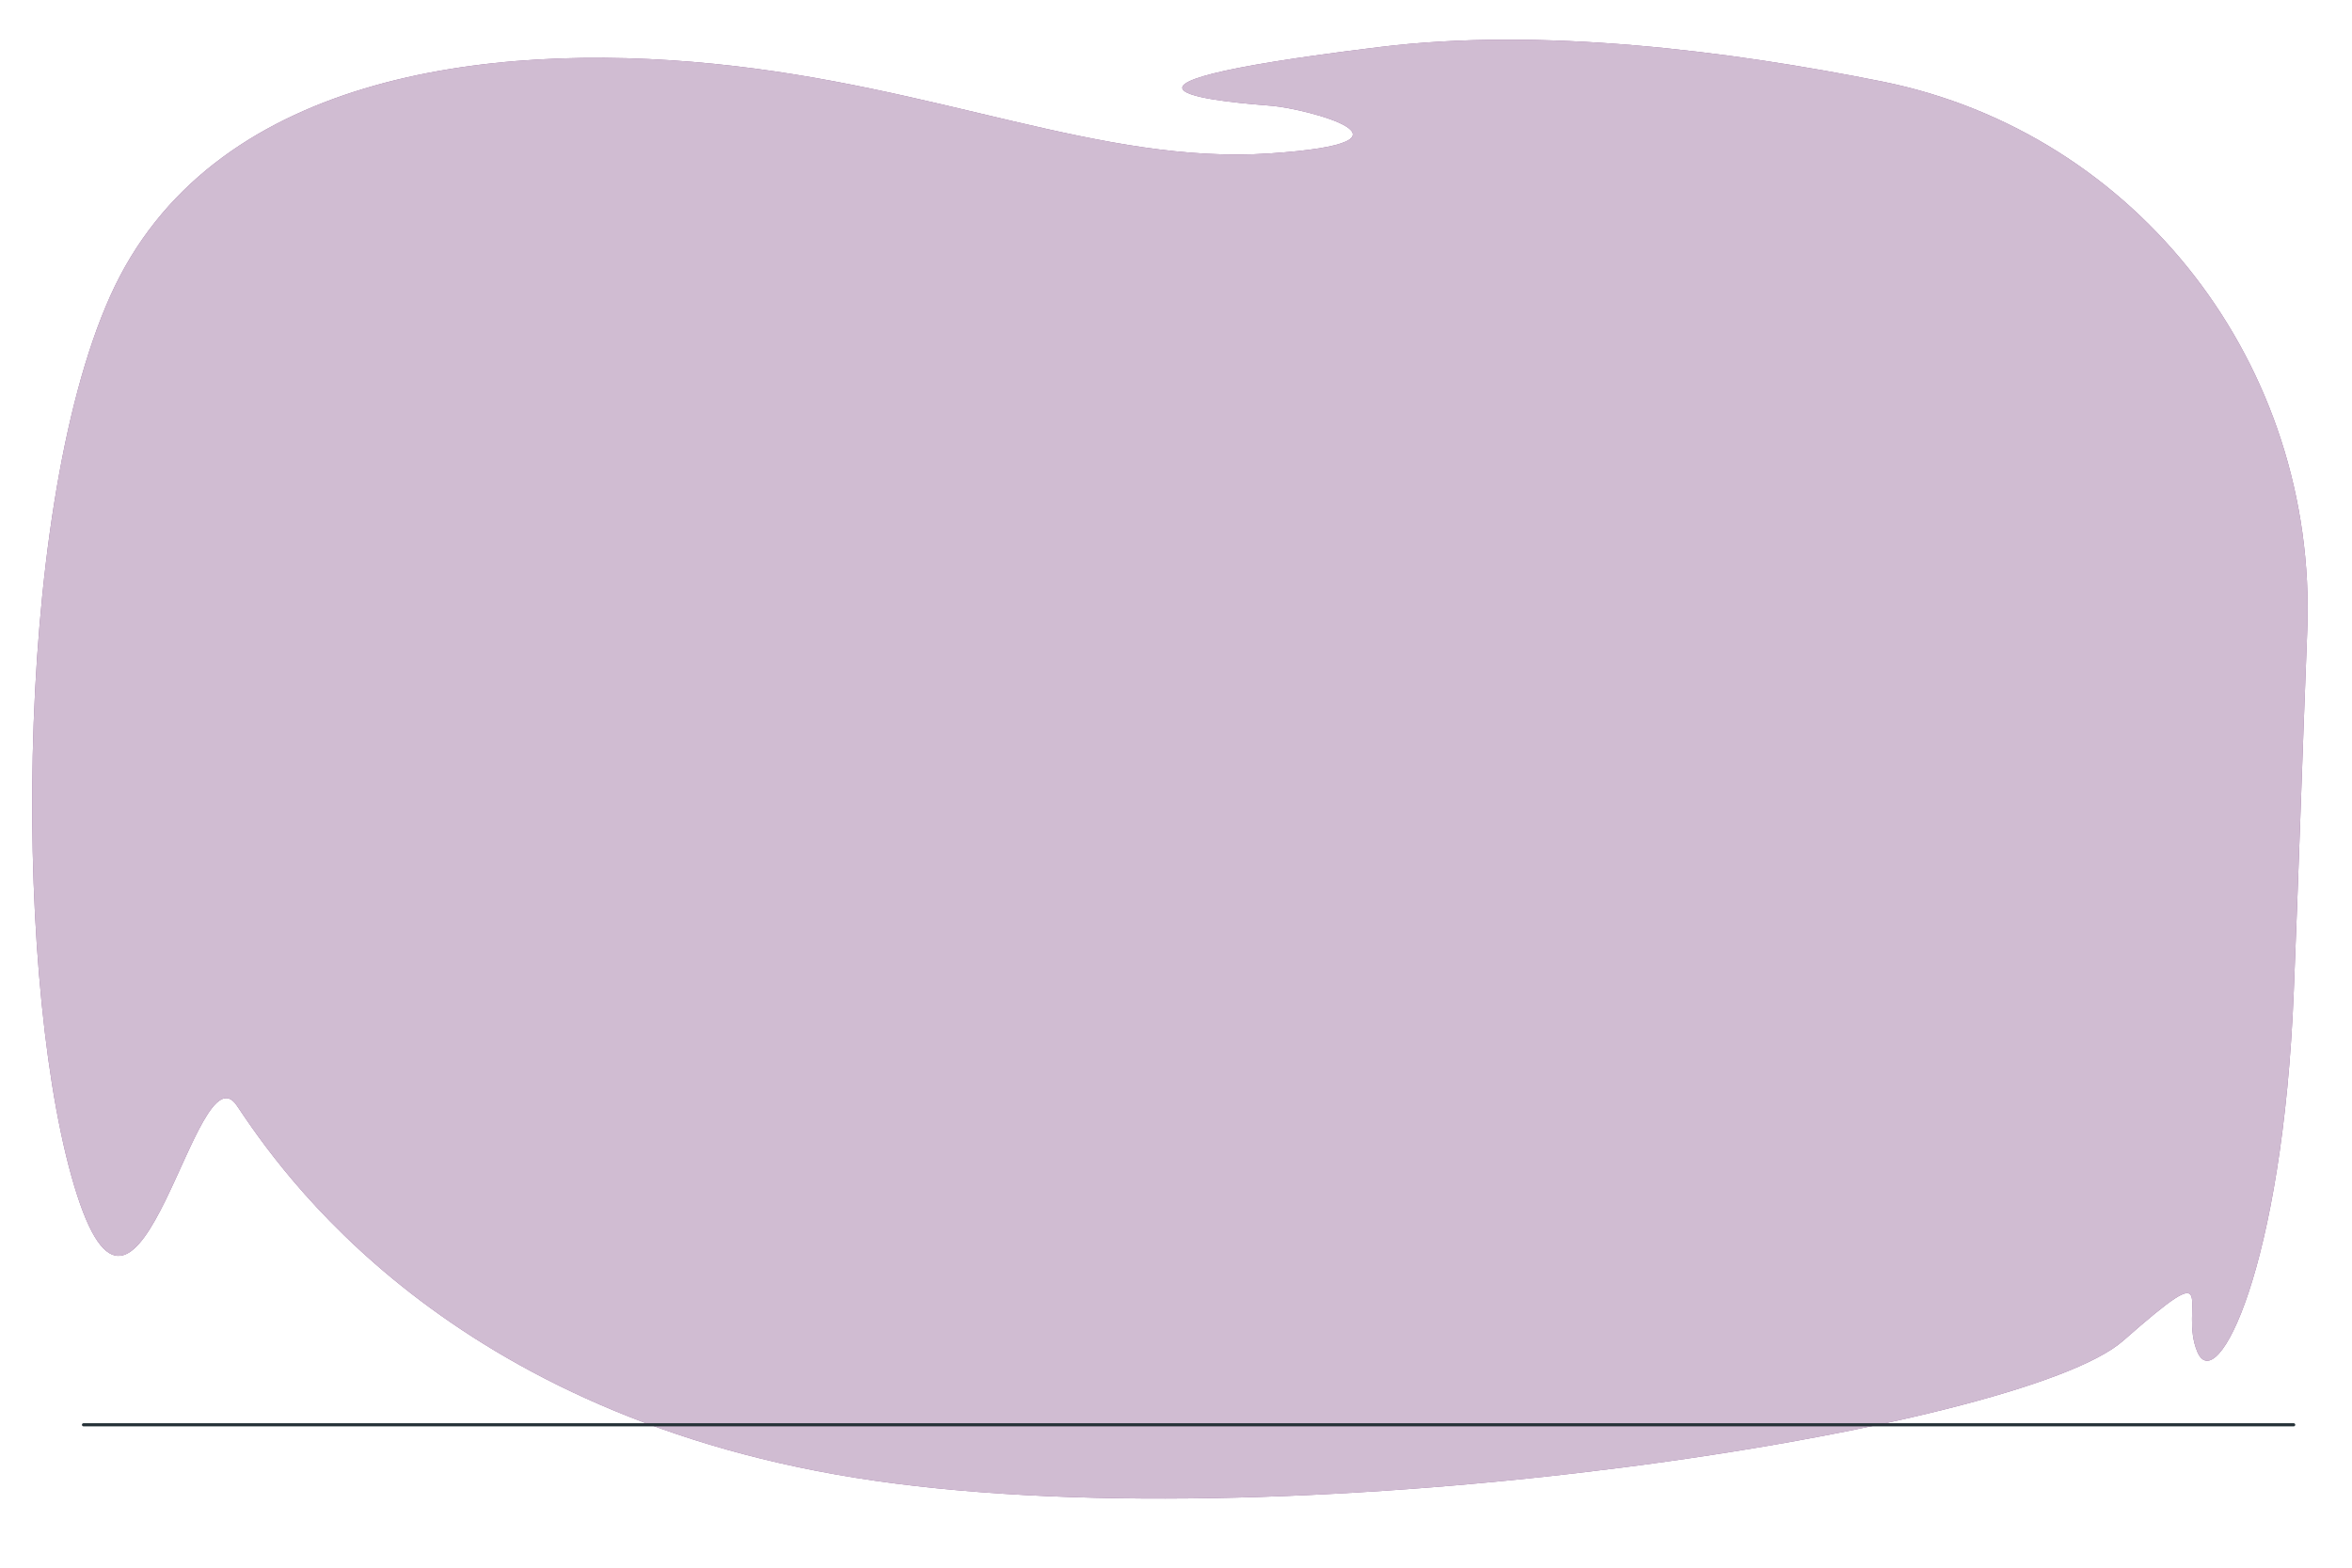 <?xml version="1.0" encoding="UTF-8"?> <svg xmlns="http://www.w3.org/2000/svg" xmlns:xlink="http://www.w3.org/1999/xlink" xmlns:svgjs="http://svgjs.com/svgjs" class="animated" id="freepik_stories-mobile-ui-ux" viewBox="0 0 750 500" version="1.1"><style>svg#freepik_stories-mobile-ui-ux:not(.animated) .animable {opacity: 0;}svg#freepik_stories-mobile-ui-ux.animated #freepik--background-simple--inject-104 {animation: 1s 1 forwards cubic-bezier(.36,-0.01,.5,1.38) fadeIn;animation-delay: 0s;}svg#freepik_stories-mobile-ui-ux.animated #freepik--Floor--inject-104 {animation: 1s 1 forwards cubic-bezier(.36,-0.01,.5,1.38) fadeIn;animation-delay: 0s;}svg#freepik_stories-mobile-ui-ux.animated #freepik--Graphics--inject-104 {animation: 1s 1 forwards cubic-bezier(.36,-0.01,.5,1.38) fadeIn,6s Infinite linear floating;animation-delay: 0.5s,1.5s;opacity: 0}svg#freepik_stories-mobile-ui-ux.animated #freepik--Arrow--inject-104 {animation: 1s 1 forwards cubic-bezier(.36,-0.01,.5,1.38) fadeIn;animation-delay: 0.5s;opacity: 0}svg#freepik_stories-mobile-ui-ux.animated #freepik--screen-2--inject-104 {animation: 1s 1 forwards cubic-bezier(.36,-0.01,.5,1.38) fadeIn,6s Infinite linear floating;animation-delay: 1.3s,2.3s;opacity: 0}svg#freepik_stories-mobile-ui-ux.animated #freepik--screen-1--inject-104 {animation: 1s 1 forwards cubic-bezier(.36,-0.01,.5,1.38) fadeIn;animation-delay: 0.5s;opacity: 0}svg#freepik_stories-mobile-ui-ux.animated #freepik--Character--inject-104 {animation: 1.5s 1 forwards cubic-bezier(.36,-0.01,.5,1.38) fadeIn;animation-delay: 1s;opacity: 0}svg#freepik_stories-mobile-ui-ux.animated #freepik--speech-bubble--inject-104 {animation: 1s 1 forwards cubic-bezier(.36,-0.01,.5,1.38) fadeIn;animation-delay: 2s;opacity: 0} @keyframes fadeIn { 0% { opacity: 0; } 100% { opacity: 1; } } @keyframes floating { 0% { opacity: 1; transform: translateY(0px); } 50% { transform: translateY(-10px); } 100% { opacity: 1; transform: translateY(0px); } } </style><g id="freepik--background-simple--inject-104" style="transform-origin: 373.065px 245.305px 0px;" class="animable"><path d="M735.73,201C739,116.6,681.68,42.39,600.19,26c-48.72-9.78-108.5-17.37-160.27-11-109.76,13.4-44.78,17.86-34.24,18.76s52.68,11.61-.88,15.18S299.43,27.47,227.43,20.33,66.74,23.9,35.13,94.47,4.4,318.67,24.6,381.2,62.35,333,75.52,352.61s66.74,100.05,203.72,119.7S644.51,456.23,677,427.65s17.56-10.72,23.71,3.57,27.22-26.8,30.73-115.23C733,278.13,734,245.25,735.73,201Z" style="fill: #611F69; transform-origin: 373.065px 245.305px 0px;" id="elj05581e6yaq" class="animable"></path><g id="elkauyz2c9jrs"><path d="M735.73,201C739,116.6,681.68,42.39,600.19,26c-48.72-9.78-108.5-17.37-160.27-11-109.76,13.4-44.78,17.86-34.24,18.76s52.68,11.61-.88,15.18S299.43,27.47,227.43,20.33,66.74,23.9,35.13,94.47,4.4,318.67,24.6,381.2,62.35,333,75.52,352.61s66.74,100.05,203.72,119.7S644.51,456.23,677,427.65s17.56-10.72,23.71,3.57,27.22-26.8,30.73-115.23C733,278.13,734,245.25,735.73,201Z" style="fill: rgb(255, 255, 255); opacity: 0.7; transform-origin: 373.065px 245.305px 0px;" class="animable" id="elbqep8vxz1ov"></path></g></g><g id="freepik--Floor--inject-104" style="transform-origin: 379.015px 454.42px 0px;" class="animable"><line x1="26.63" y1="454.42" x2="731.4" y2="454.42" style="fill: none; stroke: rgb(38, 50, 56); stroke-linecap: round; stroke-linejoin: round; transform-origin: 379.015px 454.42px 0px;" id="el2y710bmfqke" class="animable"></line></g><g id="freepik--Graphics--inject-104" style="transform-origin: 375.635px 233.622px 0px;" class="animable"><g id="elclmgnfl1w2l"><rect x="702.11" y="211.48" width="14.95" height="14.95" style="fill: none; stroke: rgb(156, 156, 156); stroke-linecap: round; stroke-linejoin: round; transform-origin: 709.585px 218.955px 0px; transform: rotate(-45deg);" class="animable" id="el4ru7t3nmfth"></rect></g><g id="el6p8veih9c6g"><rect x="49.14" y="79.34" width="14.95" height="14.95" style="fill: none; stroke: rgb(156, 156, 156); stroke-linecap: round; stroke-linejoin: round; transform-origin: 56.615px 86.815px 0px; transform: rotate(-45deg);" class="animable" id="eltf4t1laqzlm"></rect></g><g id="elye9i8354x"><rect x="437.43" y="364.71" width="11.46" height="11.46" style="fill: none; stroke: rgb(156, 156, 156); stroke-linecap: round; stroke-linejoin: round; transform-origin: 443.16px 370.44px 0px; transform: rotate(-45deg);" class="animable" id="el1v25v2w0bdh"></rect></g><g id="ely8cbk8rm0lp"><rect x="443.31" y="40.45" width="11.46" height="11.46" style="fill: none; stroke: rgb(156, 156, 156); stroke-linecap: round; stroke-linejoin: round; transform-origin: 449.04px 46.18px 0px; transform: rotate(-45deg);" class="animable" id="elr4qgdsk89v"></rect></g><g id="eltso0jqgaa2"><rect x="25.32" y="263.51" width="11.46" height="11.46" style="fill: none; stroke: rgb(156, 156, 156); stroke-linecap: round; stroke-linejoin: round; transform-origin: 31.05px 269.24px 0px; transform: rotate(-45deg);" class="animable" id="el0q3aooozwt0f"></rect></g><g id="el26xwu48fqgs"><rect x="33.14" y="65.15" width="11.46" height="11.46" style="fill: none; stroke: rgb(156, 156, 156); stroke-linecap: round; stroke-linejoin: round; transform-origin: 38.87px 70.88px 0px; transform: rotate(-45deg);" class="animable" id="el23xr8efyi5p"></rect></g><g id="el89y0hj4vxw4"><rect x="322.41" y="427.52" width="11.46" height="11.46" style="fill: none; stroke: rgb(156, 156, 156); stroke-linecap: round; stroke-linejoin: round; transform-origin: 328.14px 433.25px 0px; transform: rotate(-45deg);" class="animable" id="elflxsm548iif"></rect></g><g id="elwfwee668ufa"><rect x="713.56" y="197.29" width="11.46" height="11.46" style="fill: none; stroke: rgb(156, 156, 156); stroke-linecap: round; stroke-linejoin: round; transform-origin: 719.29px 203.02px 0px; transform: rotate(-45deg);" class="animable" id="elgajweiak9zw"></rect></g><g id="eljje9riu4vck"><rect x="714.49" y="379.44" width="11.46" height="11.46" style="fill: none; stroke: rgb(156, 156, 156); stroke-linecap: round; stroke-linejoin: round; transform-origin: 720.22px 385.17px 0px; transform: rotate(-45deg);" class="animable" id="elygi93gukmeg"></rect></g><line x1="716.38" y1="68.45" x2="716.38" y2="85.02" style="fill: none; stroke: rgb(156, 156, 156); stroke-linecap: round; stroke-linejoin: round; transform-origin: 716.38px 76.735px 0px;" id="elf25lxh52j2a" class="animable"></line><line x1="708.1" y1="76.74" x2="724.67" y2="76.74" style="fill: none; stroke: rgb(156, 156, 156); stroke-linecap: round; stroke-linejoin: round; transform-origin: 716.385px 76.74px 0px;" id="elw0nbde3w36" class="animable"></line><line x1="55.42" y1="117.74" x2="55.42" y2="134.31" style="fill: none; stroke: rgb(156, 156, 156); stroke-linecap: round; stroke-linejoin: round; transform-origin: 55.42px 126.025px 0px;" id="el6f7tsyytzm5" class="animable"></line><line x1="47.13" y1="126.02" x2="63.7" y2="126.02" style="fill: none; stroke: rgb(156, 156, 156); stroke-linecap: round; stroke-linejoin: round; transform-origin: 55.415px 126.02px 0px;" id="elugqi3a5vkn8" class="animable"></line><line x1="710.76" y1="313.15" x2="710.76" y2="338.92" style="fill: none; stroke: rgb(156, 156, 156); stroke-linecap: round; stroke-linejoin: round; transform-origin: 710.76px 326.035px 0px;" id="elb4c4uet1bph" class="animable"></line><line x1="697.87" y1="326.03" x2="723.65" y2="326.03" style="fill: none; stroke: rgb(156, 156, 156); stroke-linecap: round; stroke-linejoin: round; transform-origin: 710.76px 326.03px 0px;" id="elriggft3ljjf" class="animable"></line><line x1="427.98" y1="304.74" x2="446.21" y2="322.96" style="fill: none; stroke: rgb(156, 156, 156); stroke-linecap: round; stroke-linejoin: round; transform-origin: 437.095px 313.85px 0px;" id="elmzuyni5lrr" class="animable"></line><line x1="427.98" y1="322.96" x2="446.21" y2="304.74" style="fill: none; stroke: rgb(156, 156, 156); stroke-linecap: round; stroke-linejoin: round; transform-origin: 437.095px 313.85px 0px;" id="elk5wk6etopj" class="animable"></line><line x1="24.04" y1="413.9" x2="37.14" y2="426.99" style="fill: none; stroke: rgb(156, 156, 156); stroke-linecap: round; stroke-linejoin: round; transform-origin: 30.59px 420.445px 0px;" id="el6o2r3v729ra" class="animable"></line><line x1="24.04" y1="426.99" x2="37.14" y2="413.9" style="fill: none; stroke: rgb(156, 156, 156); stroke-linecap: round; stroke-linejoin: round; transform-origin: 30.59px 420.445px 0px;" id="el44vy9t3pmj" class="animable"></line><line x1="338.01" y1="25.89" x2="351.11" y2="38.99" style="fill: none; stroke: rgb(156, 156, 156); stroke-linecap: round; stroke-linejoin: round; transform-origin: 344.56px 32.44px 0px;" id="elrndubol72zf" class="animable"></line><line x1="338.01" y1="38.99" x2="351.11" y2="25.89" style="fill: none; stroke: rgb(156, 156, 156); stroke-linecap: round; stroke-linejoin: round; transform-origin: 344.56px 32.44px 0px;" id="eluevgrf7y49" class="animable"></line></g><g id="freepik--Arrow--inject-104" style="transform-origin: 395.485px 76.815px 0px;" class="animable"><polygon points="442.21 76.81 404.52 48.13 404.52 63.22 348.76 63.22 348.76 90.4 404.52 90.4 404.52 105.5 442.21 76.81" style="fill: none; stroke: rgb(38, 50, 56); stroke-linecap: round; stroke-linejoin: round; transform-origin: 395.485px 76.815px 0px;" id="elv9cslygry5" class="animable"></polygon></g><g id="freepik--screen-2--inject-104" style="transform-origin: 580.745px 245.365px 0px;" class="animable"><rect x="473.33" y="36.31" width="214.83" height="418.11" rx="11.27" style="fill: rgb(255, 255, 255); stroke: rgb(38, 50, 56); stroke-linecap: round; stroke-linejoin: round; transform-origin: 580.745px 245.365px 0px;" id="elr6e50711bc" class="animable"></rect><path d="M473.33,418.9v24.24a11.27,11.27,0,0,0,11.27,11.28H676.89a11.28,11.28,0,0,0,11.27-11.28V418.9Z" style="fill: #611F69; stroke: rgb(38, 50, 56); stroke-miterlimit: 10; transform-origin: 580.745px 436.66px 0px;" id="el4610ixlrqej" class="animable"></path><rect x="560.21" y="161.45" width="44.63" height="44.63" rx="6.1" style="fill: rgb(38, 50, 56); stroke: rgb(38, 50, 56); stroke-miterlimit: 10; transform-origin: 582.525px 183.765px 0px;" id="elsevq4ncuha" class="animable"></rect><polygon points="594.51 184.63 572.83 172.11 572.83 197.15 594.51 184.63" style="fill: #611F69; stroke: rgb(38, 50, 56); stroke-miterlimit: 10; transform-origin: 583.67px 184.63px 0px;" id="elkdmble7tna" class="animable"></polygon><path d="M658.68,78.13H617.11a16,16,0,0,1-16-16h0a16,16,0,0,1,16-16h41.57a16,16,0,0,1,16,16h0A16,16,0,0,1,658.68,78.13Z" style="fill: #611F69; stroke: rgb(38, 50, 56); stroke-miterlimit: 10; transform-origin: 637.895px 62.13px 0px;" id="elzij0c9jtsif" class="animable"></path><circle cx="616.63" cy="62.09" r="14.26" style="fill: rgb(255, 255, 255); stroke: rgb(38, 50, 56); stroke-linecap: round; stroke-linejoin: round; transform-origin: 616.63px 62.09px 0px;" id="el8v7543erbkt" class="animable"></circle><line x1="488.52" y1="64.99" x2="516.36" y2="64.99" style="fill: none; stroke: rgb(38, 50, 56); stroke-linecap: round; stroke-linejoin: round; transform-origin: 502.44px 64.99px 0px;" id="eldjxebjxgvm" class="animable"></line><line x1="488.52" y1="72.28" x2="516.36" y2="72.28" style="fill: none; stroke: rgb(38, 50, 56); stroke-linecap: round; stroke-linejoin: round; transform-origin: 502.44px 72.28px 0px;" id="elps0zjqc3x1" class="animable"></line><line x1="488.52" y1="79.57" x2="516.36" y2="79.57" style="fill: none; stroke: rgb(38, 50, 56); stroke-linecap: round; stroke-linejoin: round; transform-origin: 502.44px 79.57px 0px;" id="elvq51e64thni" class="animable"></line><rect x="492.2" y="285.68" width="151.58" height="115.98" style="fill: #611F69; stroke: rgb(38, 50, 56); stroke-miterlimit: 10; transform-origin: 567.99px 343.67px 0px;" id="elahigq1o0bq8" class="animable"></rect><polygon points="643.78 331.75 620.63 309.54 578.74 357.26 553.93 338.7 492.2 401.66 643.78 401.66 643.78 331.75" style="fill: rgb(38, 50, 56); stroke: rgb(38, 50, 56); stroke-miterlimit: 10; transform-origin: 567.99px 355.6px 0px;" id="elw8mxqx3b4un" class="animable"></polygon><circle cx="526" cy="318.82" r="15.91" style="fill: rgb(38, 50, 56); stroke: rgb(38, 50, 56); stroke-miterlimit: 10; transform-origin: 526px 318.82px 0px;" id="el40h4um0rs2" class="animable"></circle><line x1="487.15" y1="91.69" x2="672.83" y2="91.69" style="fill: none; stroke: rgb(38, 50, 56); stroke-linecap: round; stroke-linejoin: round; transform-origin: 579.99px 91.69px 0px;" id="eleol4v4i91id" class="animable"></line><g id="elo179wc8abfm"><circle cx="665.6" cy="298.82" r="12.9" style="fill: rgb(38, 50, 56); stroke: rgb(38, 50, 56); stroke-linecap: round; stroke-linejoin: round; transform-origin: 665.6px 298.82px 0px; transform: rotate(-13.21deg);" class="animable" id="eld5n3z83u4ra"></circle></g><path d="M670.57,294.46a5,5,0,1,0-5,5A5,5,0,0,0,670.57,294.46Z" style="fill: rgb(255, 255, 255); stroke: rgb(38, 50, 56); stroke-linecap: round; stroke-linejoin: round; transform-origin: 665.57px 294.46px 0px;" id="elb88g5ln08v" class="animable"></path><path d="M665.6,300.38a8.21,8.21,0,0,0-8.22,8.21c0,.06,0,.12,0,.19a12.92,12.92,0,0,0,16.41,0c0-.07,0-.13,0-.19A8.21,8.21,0,0,0,665.6,300.38Z" style="fill: rgb(255, 255, 255); stroke: rgb(38, 50, 56); stroke-linecap: round; stroke-linejoin: round; transform-origin: 665.585px 306.05px 0px;" id="elm8wej273tt" class="animable"></path><g id="elp7feddaflbl"><circle cx="665.6" cy="341.21" r="12.9" style="fill: rgb(38, 50, 56); stroke: rgb(38, 50, 56); stroke-linecap: round; stroke-linejoin: round; transform-origin: 665.6px 341.21px 0px; transform: rotate(-13.21deg);" class="animable" id="elcgpznwsia4m"></circle></g><path d="M670.57,336.85a5,5,0,1,0-5,5A5,5,0,0,0,670.57,336.85Z" style="fill: rgb(255, 255, 255); stroke: rgb(38, 50, 56); stroke-linecap: round; stroke-linejoin: round; transform-origin: 665.57px 336.85px 0px;" id="eljdg8ryjyxb8" class="animable"></path><path d="M665.6,342.77a8.22,8.22,0,0,0-8.22,8.21c0,.06,0,.12,0,.19a12.92,12.92,0,0,0,16.41,0c0-.07,0-.13,0-.19A8.22,8.22,0,0,0,665.6,342.77Z" style="fill: rgb(255, 255, 255); stroke: rgb(38, 50, 56); stroke-linecap: round; stroke-linejoin: round; transform-origin: 665.585px 348.44px 0px;" id="el02scrvc4fjm3" class="animable"></path><g id="el1g6npblxlm4j"><circle cx="665.6" cy="383.6" r="12.9" style="fill: rgb(38, 50, 56); stroke: rgb(38, 50, 56); stroke-linecap: round; stroke-linejoin: round; transform-origin: 665.6px 383.6px 0px; transform: rotate(-13.21deg);" class="animable" id="elp4vk8vqqbx"></circle></g><path d="M670.57,379.24a5,5,0,1,0-5,5A5,5,0,0,0,670.57,379.24Z" style="fill: rgb(255, 255, 255); stroke: rgb(38, 50, 56); stroke-linecap: round; stroke-linejoin: round; transform-origin: 665.57px 379.24px 0px;" id="elisvyrcfwwis" class="animable"></path><path d="M665.6,385.16a8.22,8.22,0,0,0-8.22,8.21c0,.06,0,.13,0,.19a12.92,12.92,0,0,0,16.41,0c0-.06,0-.13,0-.19A8.22,8.22,0,0,0,665.6,385.16Z" style="fill: rgb(255, 255, 255); stroke: rgb(38, 50, 56); stroke-linecap: round; stroke-linejoin: round; transform-origin: 665.585px 390.83px 0px;" id="ele1d7s6o1dt4" class="animable"></path><rect x="489.57" y="106.74" width="183.28" height="35.84" rx="17.92" style="fill: rgb(163, 163, 163); stroke: rgb(38, 50, 56); stroke-miterlimit: 10; transform-origin: 581.21px 124.66px 0px;" id="elh1hid9cmco" class="animable"></rect><rect x="489.57" y="106.74" width="101.58" height="35.84" rx="17.92" style="fill: #611F69; stroke: rgb(38, 50, 56); stroke-miterlimit: 10; transform-origin: 540.36px 124.66px 0px;" id="elpxihn0torf8" class="animable"></rect><rect x="492.2" y="161.45" width="44.63" height="44.63" rx="6.1" style="fill: #611F69; stroke: rgb(38, 50, 56); stroke-miterlimit: 10; transform-origin: 514.515px 183.765px 0px;" id="elks8qv8xnc0g" class="animable"></rect><path d="M533,187.59V181l-5.58-.3a13.16,13.16,0,0,0-1.11-3l3.75-4.16-4.64-4.64-4,3.59a13.5,13.5,0,0,0-3.09-1.34L518,165.7h-6.56l-.29,5.46a12.92,12.92,0,0,0-3,1.27L504,168.64l-4.64,4.64,3.91,4.34a12.72,12.72,0,0,0-1.06,2.71l-6.06.32v6.56l6.23.33a12.19,12.19,0,0,0,1,2.37l-4.3,4.78,4.64,4.65,4.78-4.31a13.53,13.53,0,0,0,2.24,1l.35,6.55h6.56l.33-6.33a12.38,12.38,0,0,0,2.41-.88l4.74,4.26,4.64-4.64-4-4.45a13.22,13.22,0,0,0,1.24-2.6Zm-18.23,3.17a7.12,7.12,0,1,1,7.11-7.11A7.12,7.12,0,0,1,514.72,190.76Z" style="fill: rgb(38, 50, 56); stroke: rgb(38, 50, 56); stroke-miterlimit: 10; transform-origin: 514.575px 184.14px 0px;" id="elcb6whv043hh" class="animable"></path><rect x="628.22" y="161.45" width="44.63" height="44.63" rx="6.1" style="fill: #611F69; stroke: rgb(38, 50, 56); stroke-miterlimit: 10; transform-origin: 650.535px 183.765px 0px;" id="elbjesbv9ou0g" class="animable"></rect><g id="el8lmebka6afw"><circle cx="650.53" cy="183.76" r="15.65" style="fill: rgb(38, 50, 56); stroke: rgb(38, 50, 56); stroke-miterlimit: 10; transform-origin: 650.53px 183.76px 0px; transform: rotate(-67.72deg);" class="animable" id="ely24ce21gxi"></circle></g><rect x="642.59" y="175.82" width="15.89" height="15.89" style="fill: rgb(255, 255, 255); stroke: rgb(38, 50, 56); stroke-linecap: round; stroke-linejoin: round; transform-origin: 650.535px 183.765px 0px;" id="eld14ika58twe" class="animable"></rect><rect x="560.21" y="220.29" width="44.63" height="44.63" rx="6.1" style="fill: rgb(255, 255, 255); stroke: rgb(38, 50, 56); stroke-linecap: round; stroke-linejoin: round; transform-origin: 582.525px 242.605px 0px;" id="elox9639byid" class="animable"></rect><rect x="567.63" y="232.43" width="30.14" height="21.05" style="fill: #611F69; stroke: rgb(38, 50, 56); stroke-linecap: round; stroke-linejoin: round; transform-origin: 582.7px 242.955px 0px;" id="el6geg2eu6h3f" class="animable"></rect><polygon points="567.63 232.43 582.7 242.96 597.77 232.43 567.63 232.43" style="fill: #611F69; stroke: rgb(38, 50, 56); stroke-linecap: round; stroke-linejoin: round; transform-origin: 582.7px 237.695px 0px;" id="el8icvoxqwwcs" class="animable"></polygon><rect x="492.2" y="220.29" width="44.63" height="44.63" rx="6.1" style="fill: #611F69; stroke: rgb(38, 50, 56); stroke-miterlimit: 10; transform-origin: 514.515px 242.605px 0px;" id="elqhorwwq7uvm" class="animable"></rect><path d="M525,236.17a15.19,15.19,0,0,0-1.32-3.42c-.65-1.11-1.07-1.4-3.33-1.4h-4.11v20c0,3.21.33,3.66,4.24,3.91v1.15h-12V255.3c3.83-.25,4.16-.66,4.16-3.91v-20H509c-2.27,0-2.92.25-3.62,1.49a17.91,17.91,0,0,0-1.36,3.33h-1.23c.24-2.51.49-5.1.61-7.41h.95c.62,1,1.07,1,2.22,1h16.29a2.06,2.06,0,0,0,2.1-1h1c0,1.94.17,4.9.37,7.28Z" style="fill: rgb(38, 50, 56); transform-origin: 514.56px 242.605px 0px;" id="elizl2pl9he8j" class="animable"></path><rect x="628.22" y="220.29" width="44.63" height="44.63" rx="6.1" style="fill: rgb(38, 50, 56); stroke: rgb(38, 50, 56); stroke-miterlimit: 10; transform-origin: 650.535px 242.605px 0px;" id="el78eoshuuins" class="animable"></rect><circle cx="650.53" cy="242.61" r="15.63" style="fill: none; stroke: #611F69; stroke-miterlimit: 10; transform-origin: 650.53px 242.61px 0px;" id="el5bin0hre5ny" class="animable"></circle><ellipse cx="650.53" cy="242.61" rx="6.92" ry="15.63" style="fill: none; stroke: #611F69; stroke-miterlimit: 10; transform-origin: 650.53px 242.61px 0px;" id="el60mud96nq7q" class="animable"></ellipse><line x1="640.43" y1="230.74" x2="660.86" y2="230.74" style="fill: none; stroke: #611F69; stroke-miterlimit: 10; transform-origin: 650.645px 230.74px 0px;" id="elsy2hl1yf96s" class="animable"></line><line x1="635.74" y1="236.83" x2="665.56" y2="236.83" style="fill: none; stroke: #611F69; stroke-miterlimit: 10; transform-origin: 650.65px 236.83px 0px;" id="el3ld13hba86j" class="animable"></line><line x1="640.43" y1="254.59" x2="660.86" y2="254.59" style="fill: none; stroke: #611F69; stroke-miterlimit: 10; transform-origin: 650.645px 254.59px 0px;" id="el8420bgk1phw" class="animable"></line><line x1="635.74" y1="248.5" x2="665.56" y2="248.5" style="fill: none; stroke: #611F69; stroke-miterlimit: 10; transform-origin: 650.65px 248.5px 0px;" id="el1lx5l2b0nvg" class="animable"></line><line x1="635.23" y1="242.68" x2="666.06" y2="242.68" style="fill: none; stroke: #611F69; stroke-miterlimit: 10; transform-origin: 650.645px 242.68px 0px;" id="eln3cvzuphnif" class="animable"></line></g><g id="freepik--screen-1--inject-104" style="transform-origin: 198.795px 245.365px 0px;" class="animable"><rect x="89.2" y="36.31" width="214.83" height="418.11" rx="11.27" style="fill: rgb(255, 255, 255); stroke: rgb(38, 50, 56); stroke-linecap: round; stroke-linejoin: round; transform-origin: 196.615px 245.365px 0px;" id="el9nnzbityngg" class="animable"></rect><path d="M89.2,418.9v24.24a11.28,11.28,0,0,0,11.27,11.28H292.76A11.28,11.28,0,0,0,304,443.14V418.9Z" style="fill: #611F69; stroke: rgb(38, 50, 56); stroke-miterlimit: 10; transform-origin: 196.6px 436.66px 0px;" id="el9lvcygaqtz" class="animable"></path><rect x="172.32" y="164.99" width="44.63" height="44.63" style="fill: rgb(38, 50, 56); stroke: rgb(38, 50, 56); stroke-miterlimit: 10; transform-origin: 194.635px 187.305px 0px;" id="ele2jx16i8ti6" class="animable"></rect><rect x="59.07" y="164.99" width="44.63" height="44.63" style="fill: rgb(38, 50, 56); stroke: rgb(38, 50, 56); stroke-miterlimit: 10; transform-origin: 81.385px 187.305px 0px;" id="el6wwqeclad3o" class="animable"></rect><rect x="172.32" y="223.84" width="44.63" height="44.63" style="fill: rgb(38, 50, 56); stroke: rgb(38, 50, 56); stroke-miterlimit: 10; transform-origin: 194.635px 246.155px 0px;" id="elurrxj2ohm3" class="animable"></rect><rect x="234.17" y="223.84" width="44.63" height="44.63" style="fill: rgb(38, 50, 56); stroke: rgb(38, 50, 56); stroke-miterlimit: 10; transform-origin: 256.485px 246.155px 0px;" id="elh4hhmpgpiik" class="animable"></rect><rect x="59.07" y="223.84" width="44.63" height="44.63" style="fill: rgb(38, 50, 56); stroke: rgb(38, 50, 56); stroke-miterlimit: 10; transform-origin: 81.385px 246.155px 0px;" id="elxygu8bdbfxj" class="animable"></rect><rect x="174.35" y="161.45" width="44.63" height="44.63" style="fill: rgb(255, 255, 255); stroke: rgb(38, 50, 56); stroke-linecap: round; stroke-linejoin: round; transform-origin: 196.665px 183.765px 0px;" id="elzrq031g4r8" class="animable"></rect><rect x="61.09" y="161.45" width="44.63" height="44.63" style="fill: #611F69; stroke: rgb(38, 50, 56); stroke-miterlimit: 10; transform-origin: 83.405px 183.765px 0px;" id="eli7suogfccbg" class="animable"></rect><rect x="174.35" y="220.29" width="44.63" height="44.63" style="fill: #611F69; stroke: rgb(38, 50, 56); stroke-miterlimit: 10; transform-origin: 196.665px 242.605px 0px;" id="ellbocg9svu1" class="animable"></rect><rect x="236.19" y="220.29" width="44.63" height="44.63" style="fill: #611F69; stroke: rgb(38, 50, 56); stroke-miterlimit: 10; transform-origin: 258.505px 242.605px 0px;" id="elppcp3k2lby" class="animable"></rect><rect x="61.09" y="220.29" width="44.63" height="44.63" style="fill: rgb(255, 255, 255); stroke: rgb(38, 50, 56); stroke-linecap: round; stroke-linejoin: round; transform-origin: 83.405px 242.605px 0px;" id="elnxsc09xe6n" class="animable"></rect><path d="M315.62,49.76H274.05a16,16,0,0,0,0,32.09h41.57a16,16,0,0,0,0-32.09Z" style="fill: rgb(38, 50, 56); stroke: rgb(38, 50, 56); stroke-miterlimit: 10; transform-origin: 294.835px 65.805px 0px;" id="elfmvm0fmox4" class="animable"></path><path d="M318.62,78.13H277.05a16,16,0,0,1-16.05-16h0a16,16,0,0,1,16.05-16h41.57a16,16,0,0,1,16,16h0A16,16,0,0,1,318.62,78.13Z" style="fill: #611F69; stroke: rgb(38, 50, 56); stroke-miterlimit: 10; transform-origin: 297.81px 62.13px 0px;" id="elcc77ofh3wxp" class="animable"></path><circle cx="276.56" cy="62.09" r="14.26" style="fill: rgb(255, 255, 255); stroke: rgb(38, 50, 56); stroke-linecap: round; stroke-linejoin: round; transform-origin: 276.56px 62.09px 0px;" id="elub5b6fqsthg" class="animable"></circle><line x1="107.4" y1="64.99" x2="135.24" y2="64.99" style="fill: none; stroke: rgb(38, 50, 56); stroke-linecap: round; stroke-linejoin: round; transform-origin: 121.32px 64.99px 0px;" id="el68rsttms4zl" class="animable"></line><line x1="107.4" y1="72.28" x2="135.24" y2="72.28" style="fill: none; stroke: rgb(38, 50, 56); stroke-linecap: round; stroke-linejoin: round; transform-origin: 121.32px 72.28px 0px;" id="elix1r2d8pr2" class="animable"></line><line x1="107.4" y1="79.57" x2="135.24" y2="79.57" style="fill: none; stroke: rgb(38, 50, 56); stroke-linecap: round; stroke-linejoin: round; transform-origin: 121.32px 79.57px 0px;" id="elzrwzx1yv01k" class="animable"></line><circle cx="276.4" cy="300.26" r="12.59" style="fill: rgb(255, 255, 255); stroke: rgb(38, 50, 56); stroke-linecap: round; stroke-linejoin: round; transform-origin: 276.4px 300.26px 0px;" id="elnybnvye2oq" class="animable"></circle><g id="ell512orpolul"><circle cx="276.4" cy="341.35" r="12.59" style="fill: rgb(255, 255, 255); stroke: rgb(38, 50, 56); stroke-linecap: round; stroke-linejoin: round; transform-origin: 276.4px 341.35px 0px; transform: rotate(-80.75deg);" class="animable" id="elbchs4p24gy"></circle></g><circle cx="276.4" cy="382.44" r="12.59" style="fill: rgb(255, 255, 255); stroke: rgb(38, 50, 56); stroke-linecap: round; stroke-linejoin: round; transform-origin: 276.4px 382.44px 0px;" id="elu9t34cukn6" class="animable"></circle><line x1="106.09" y1="91.69" x2="291.78" y2="91.69" style="fill: none; stroke: rgb(38, 50, 56); stroke-linecap: round; stroke-linejoin: round; transform-origin: 198.935px 91.69px 0px;" id="ellhz7hc79oma" class="animable"></line><rect x="49.69" y="290.75" width="151.58" height="115.98" style="fill: rgb(38, 50, 56); stroke: rgb(38, 50, 56); stroke-miterlimit: 10; transform-origin: 125.48px 348.74px 0px;" id="elcf42w02rszp" class="animable"></rect><line x1="49.69" y1="406.73" x2="201.28" y2="290.75" style="fill: rgb(38, 50, 56); stroke: rgb(38, 50, 56); stroke-miterlimit: 10; transform-origin: 125.485px 348.74px 0px;" id="elaw4wzujt51" class="animable"></line><line x1="49.69" y1="290.75" x2="201.28" y2="406.73" style="fill: rgb(38, 50, 56); stroke: rgb(38, 50, 56); stroke-miterlimit: 10; transform-origin: 125.485px 348.74px 0px;" id="elk5pwi8he0nk" class="animable"></line><rect x="54.25" y="285.68" width="151.58" height="115.98" style="fill: rgb(255, 255, 255); stroke: rgb(38, 50, 56); stroke-linecap: round; stroke-linejoin: round; transform-origin: 130.04px 343.67px 0px;" id="el9bypvf15ous" class="animable"></rect><line x1="54.25" y1="401.66" x2="205.83" y2="285.68" style="fill: none; stroke: rgb(38, 50, 56); stroke-linecap: round; stroke-linejoin: round; transform-origin: 130.04px 343.67px 0px;" id="el6mjlzxizrj8" class="animable"></line><line x1="54.25" y1="285.68" x2="205.83" y2="401.66" style="fill: none; stroke: rgb(38, 50, 56); stroke-linecap: round; stroke-linejoin: round; transform-origin: 130.04px 343.67px 0px;" id="elsk2rg0zpq5f" class="animable"></line><path d="M325.93,145.12H178.49a17.92,17.92,0,0,1-17.92-17.92h0a17.92,17.92,0,0,1,17.92-17.93H325.93a17.92,17.92,0,0,1,17.92,17.93h0A17.92,17.92,0,0,1,325.93,145.12Z" style="fill: rgb(38, 50, 56); stroke: rgb(38, 50, 56); stroke-miterlimit: 10; transform-origin: 252.21px 127.195px 0px;" id="el4lqdv28c61a" class="animable"></path><rect x="164.62" y="106.74" width="183.28" height="35.84" rx="17.92" style="fill: rgb(255, 255, 255); stroke: rgb(38, 50, 56); stroke-linecap: round; stroke-linejoin: round; transform-origin: 256.26px 124.66px 0px;" id="elpk8emin1znn" class="animable"></rect></g><g id="freepik--Character--inject-104" style="transform-origin: 349.805px 307.64px 0px;" class="animable"><polyline points="234.49 162.26 234.49 208.04 276.49 208.04 276.49 164.26 234.49 162.26" style="fill: rgb(38, 50, 56); stroke: rgb(38, 50, 56); stroke-miterlimit: 10; transform-origin: 255.49px 185.15px 0px;" id="elmlfb5shnbo" class="animable"></polyline><polygon points="281.85 205.25 238.15 205.25 234.49 162.26 278.18 162.26 281.85 205.25" style="fill: #611F69; stroke: rgb(38, 50, 56); stroke-miterlimit: 10; transform-origin: 258.17px 183.755px 0px;" id="elfxrl5tu8oyo" class="animable"></polygon><path d="M314.84,234.79s-27.36-20.28-28.7-21.43-5-5.55-6.31-7.08-9-3.83-9-3.83-4-2.87-4.78-4-3.06.58-1.72,2.87,4.59,4.21,4.59,4.21H252.85s7.46,6.89,8.8,8.23,15.69,1.92,15.69,1.92,11.29,16.45,20.09,24.3,19.32,13.39,21.24,13,2.68-4,2.1-5.55S314.84,234.79,314.84,234.79Z" style="fill: rgb(255, 255, 255); stroke: rgb(38, 50, 56); stroke-miterlimit: 10; transform-origin: 286.905px 225.546px 0px;" id="elo8k5or78pn" class="animable"></path><path d="M258.4,206.47l5.93,3.25s7.84-3.44,9.95-2.87,4.21,3.26,4.21,3.26" style="fill: none; stroke: rgb(38, 50, 56); stroke-miterlimit: 10; transform-origin: 268.445px 208.29px 0px;" id="ellcj78e3qcg" class="animable"></path><path d="M344,307.11l3.93,68.63s-2.36,16.5-.27,23.31S351,424.72,351,424.72s-2.1,3.15-1.57,4.2,2.35,7.85,2.35,7.85l.79,3.67s5-2.36,6.81-2.36,5.76,2.89,5.76,2.89,4.2-7.08,3.93-9.17-2.09-4.19-2.09-5.5.52-3.93.52-6-.26-.52-.26-6.29,2.1-52.38,2.1-53.17,5.23-39,5.23-39l9.17,40.6s-1.57,22.53,0,36.94a245.6,245.6,0,0,1,1.31,27.76s-2.88,5-2.09,5.76a28.36,28.36,0,0,1,2.35,3.41s-.78,2.88-.26,4.45l.53,1.57,15.19-5.5,3.67,1.05a9.25,9.25,0,0,0,.26-4.45c-.53-2.1-1.84-4.19-1.57-5.24a43.42,43.42,0,0,0,.78-4.72c.26-2.09-.26-5-.26-7.07s2.88-56,2.62-57.36-2.88-52.13-2.88-52.13Z" style="fill: #611F69; stroke: rgb(38, 50, 56); stroke-miterlimit: 10; transform-origin: 375.143px 374.62px 0px;" id="el4z42h8nwfgh" class="animable"></path><line x1="376.33" y1="317.42" x2="387.97" y2="313.36" style="fill: none; stroke: rgb(38, 50, 56); stroke-miterlimit: 10; transform-origin: 382.15px 315.39px 0px;" id="elnqlux50xxml" class="animable"></line><path d="M386.78,434s15.88-4.93,13.72-5.39-9.1,1.69-9.71,2" style="fill: none; stroke: rgb(38, 50, 56); stroke-miterlimit: 10; transform-origin: 393.741px 431.273px 0px;" id="elojrr9d1ai3j" class="animable"></path><path d="M353.93,436.73s12.8-5.24,12.95-4.47-2.93,2.46-2.93,2.46" style="fill: none; stroke: rgb(38, 50, 56); stroke-miterlimit: 10; transform-origin: 360.408px 434.456px 0px;" id="elfekchoohtwj" class="animable"></path><path d="M366.58,430.1s-13.27-2.62-14.19-3.55,2.47-1.39,2.47-1.39" style="fill: none; stroke: rgb(38, 50, 56); stroke-miterlimit: 10; transform-origin: 359.406px 427.63px 0px;" id="elh92xf3x74t" class="animable"></path><path d="M352.61,440.44s-2.07,9.09-2.69,11.25-1.54,5.55-.46,6.78,6.17,2,11.41,1.7,6.78-1.7,7.09-3.08-1.08-6.79-1.54-8.95-1.24-7.17-1.24-7.17-3.81-2.46-5.76-2.89S352.61,440.44,352.61,440.44Z" style="fill: rgb(255, 255, 255); stroke: rgb(38, 50, 56); stroke-miterlimit: 10; transform-origin: 358.483px 449.135px 0px;" id="eln600a01zbkg" class="animable"></path><path d="M349,456.11a3.31,3.31,0,0,0,.47,2.36c1.08,1.24,6.17,2,11.41,1.7s6.78-1.7,7.09-3.08a4.27,4.27,0,0,0,0-1.21,24,24,0,0,1-8.11,1.64A41.55,41.55,0,0,1,349,456.11Z" style="fill: none; stroke: rgb(38, 50, 56); stroke-miterlimit: 10; transform-origin: 358.481px 458.058px 0px;" id="el27987wd1iz3" class="animable"></path><path d="M385.62,442.27s-.38,11,.23,12.19,8,1.24,11.11,1.85,6.94,1.86,8.94,2.16,11.57.16,13-.61,1.24-3.24-.15-4.63-3.7-1.54-6.32-3.55-6.94-6.63-7.41-8a16.44,16.44,0,0,1-.49-3.84l-3.67-1.05Z" style="fill: rgb(255, 255, 255); stroke: rgb(38, 50, 56); stroke-miterlimit: 10; transform-origin: 402.695px 447.703px 0px;" id="elfqrygcmtkbl" class="animable"></path><path d="M418.94,453.53a13.76,13.76,0,0,1-6.54,3c-5.27,1-10.94-1.75-15.62-2.34a88.43,88.43,0,0,1-11.24-2.54,10.47,10.47,0,0,0,.31,2.8c.62,1.24,8,1.24,11.11,1.85s6.94,1.86,8.94,2.16,11.57.16,13-.61S420.09,455,418.94,453.53Z" style="fill: none; stroke: rgb(38, 50, 56); stroke-miterlimit: 10; transform-origin: 402.713px 455.128px 0px;" id="elnrkbfz1pqi" class="animable"></path><path d="M368.88,205.67s-21.24,3.25-23.92,4.4-8,8.42-8,8.42l-20,13.24-3.45,1.34s6.12,21.81,7.27,22,23.24-10,23.24-10l-1.15,42.29-1.92,23s6.32,1.15,24.69,1.72,40.75-2.29,41.33-2.29,1-44.2,1-44.2l.39-9,14.35-10.14s-12.06-28.89-13-32.14-2.11-4.79-5.17-6.32-15.5-3.82-15.5-3.82Z" style="fill: rgb(38, 50, 56); stroke: rgb(38, 50, 56); stroke-miterlimit: 10; transform-origin: 368.11px 258.163px 0px;" id="el4bonun55lx2" class="animable"></path><polygon points="368.79 218.24 361.89 208.69 366.94 205.47 368.79 218.24" style="fill: rgb(255, 255, 255); stroke: rgb(38, 50, 56); stroke-linecap: round; stroke-linejoin: round; transform-origin: 365.34px 211.855px 0px;" id="elrbgxo3s3p2n" class="animable"></polygon><polygon points="361.89 208.69 360.05 217.42 365.72 214.35 361.89 208.69" style="fill: rgb(255, 255, 255); stroke: rgb(38, 50, 56); stroke-linecap: round; stroke-linejoin: round; transform-origin: 362.885px 213.055px 0px;" id="elq1qj3lvxpz8" class="animable"></polygon><path d="M359.47,161.59s-5.11,9.77-4.66,11.27a17.5,17.5,0,0,1,.61,2.85s-6.77,7.82-5.56,9.17a19.24,19.24,0,0,0,3.3,2.7s1,8.72,1,9.32-.75,4.36.75,5.56a5.93,5.93,0,0,0,4.51,1c1.2-.15,5.11-1.35,5.11-1.35s3.31,17.43,4.21,16.08,18-16.08,18-16.08l-.6-8.27s8.86-13.22,9.16-16.07-4.05-15.33-5.56-17.28-17-5.86-22.53-5.41S357.82,158.58,359.47,161.59Z" style="fill: rgb(255, 255, 255); stroke: rgb(38, 50, 56); stroke-linecap: round; stroke-linejoin: round; transform-origin: 372.515px 186.654px 0px;" id="elh1na6d00qcn" class="animable"></path><path d="M372.09,198.7c1.21-1.5,2.56-18.93,3.31-20.28s4.81-2.41,6.31-1.35,1.5,8.11,0,10.51-3.31,1.66-.75,4.06a7.7,7.7,0,0,0,5.26,2.25s8.86-13.22,9.16-16.07-4.05-15.33-5.56-17.28-17-5.86-22.53-5.41-9.47,3.45-7.82,6.46a16.77,16.77,0,0,1,6.61.3c3.46.9,4.06,2.7,3.46,3.16s-5.11,2.7-4.51,4.65,7.66,6.16,7.66,6.16-1.2,7.22-1.5,9.77-3.45,5.56-3.45,5.56-8.57-5.11-11.57-4.36l-3,.75s1,8.72,1,9.32-.75,4.36.75,5.56a5.93,5.93,0,0,0,4.51,1c1.2-.15,5.11-1.35,5.11-1.35S370.89,200.21,372.09,198.7Z" style="fill: rgb(38, 50, 56); stroke: rgb(38, 50, 56); stroke-linecap: round; stroke-linejoin: round; transform-origin: 374.282px 179.326px 0px;" id="elsig2a5nt5wj" class="animable"></path><path d="M361.58,174.36c-2-2.7-4.21-1.5-4.21-1.5" style="fill: none; stroke: rgb(38, 50, 56); stroke-linecap: round; stroke-linejoin: round; transform-origin: 359.475px 173.477px 0px;" id="el9v9rron6lx" class="animable"></path><path d="M356.17,191.34a14,14,0,0,0,5.41-1.35" style="fill: none; stroke: rgb(255, 255, 255); stroke-linecap: round; stroke-linejoin: round; transform-origin: 358.875px 190.665px 0px;" id="elzhwe0mrx4x" class="animable"></path><path d="M360.37,178.57c0,1-.4,1.8-.9,1.8s-.9-.81-.9-1.8.4-1.8.9-1.8S360.37,177.57,360.37,178.57Z" style="fill: rgb(38, 50, 56); transform-origin: 359.47px 178.57px 0px;" id="elfnx8mqx42r" class="animable"></path><polygon points="370.46 211.84 368.79 218.24 373.22 214.81 370.46 211.84" style="fill: none; stroke: rgb(38, 50, 56); stroke-linecap: round; stroke-linejoin: round; transform-origin: 371.005px 215.04px 0px;" id="el2i0kd9vryg4" class="animable"></polygon><polygon points="370.46 211.84 374.64 221.07 390.49 203.13 386.66 198.95 370.46 211.84" style="fill: rgb(255, 255, 255); stroke: rgb(38, 50, 56); stroke-linecap: round; stroke-linejoin: round; transform-origin: 380.475px 210.01px 0px;" id="eluhfj1ano4w" class="animable"></polygon><line x1="344.01" y1="245.08" x2="340.75" y2="223.08" style="fill: none; stroke: rgb(255, 255, 255); stroke-miterlimit: 10; transform-origin: 342.38px 234.08px 0px;" id="elpa8ehbcwc08" class="animable"></line><line x1="394.52" y1="228.24" x2="402.01" y2="251.28" style="fill: none; stroke: rgb(255, 255, 255); stroke-miterlimit: 10; transform-origin: 398.265px 239.76px 0px;" id="elaiwsngklqsf" class="animable"></line><path d="M404.34,253.31s3.21,14.72,3.36,16.5,5.8,8.18,9.52,8.18,9.82-5.35,10.42-7.29-2.83-7.88-6.85-9.07S405.82,251.67,404.34,253.31Z" style="fill: rgb(255, 255, 255); stroke: rgb(38, 50, 56); stroke-miterlimit: 10; transform-origin: 416.024px 265.548px 0px;" id="elz54r73w2lmr" class="animable"></path><polygon points="428.01 266.14 431.72 272.15 418.33 268.59 409.79 269.15 428.01 266.14" style="fill: rgb(255, 255, 255); stroke: rgb(38, 50, 56); stroke-miterlimit: 10; transform-origin: 420.755px 269.145px 0px;" id="elr22nbqc41w" class="animable"></polygon><path d="M413.67,266s-4.7-1.34-3.94,0,6.51,8.66,7.94,9.24,5.53.38,7.05-.19,7.93-1.48,9.17-2,4.57-.95,4.47-1.91-3.14-1.23-5-.85-5-2.24-5-2.24Z" style="fill: rgb(255, 255, 255); stroke: rgb(38, 50, 56); stroke-miterlimit: 10; transform-origin: 424.005px 270.496px 0px;" id="el67tpul5cfjd" class="animable"></path><polygon points="393.95 269.96 365.24 264.98 430.3 265.56 452.5 269.96 393.95 269.96" style="fill: rgb(163, 163, 163); stroke: rgb(38, 50, 56); stroke-miterlimit: 10; transform-origin: 408.87px 267.47px 0px;" id="el4zn4fo2ih2y" class="animable"></polygon><polygon points="452.5 269.96 393.95 269.96 406.57 228.82 465.12 228.82 452.5 269.96" style="fill: rgb(163, 163, 163); stroke: rgb(38, 50, 56); stroke-miterlimit: 10; transform-origin: 429.535px 249.39px 0px;" id="elcon22sc086r" class="animable"></polygon><path d="M427.6,272.46s-.35-8.29.26-8.79a1.37,1.37,0,0,1,2.27.77c.32,1.38.46,6,.67,7.43a3.23,3.23,0,0,1-.61,2.74,19.22,19.22,0,0,1-3.09-.15" style="fill: rgb(255, 255, 255); stroke: rgb(38, 50, 56); stroke-miterlimit: 10; transform-origin: 428.993px 268.967px 0px;" id="elh4qw9h39wv" class="animable"></path><path d="M423.58,272.94c-.11-.74.34-8.82.34-8.82s.36-1.56,1.51-1.09,1.46,3.32,1.51,3.63,1,4.9,1.12,5.85a2.13,2.13,0,0,1-1.3,2.45c-1.23.61-4,.36-4,.36" style="fill: rgb(255, 255, 255); stroke: rgb(38, 50, 56); stroke-miterlimit: 10; transform-origin: 425.436px 269.156px 0px;" id="ellkdimaf6kl" class="animable"></path><path d="M420.82,273.71c0-.74,1.09-9.62,1.09-9.62s.65-1.46,1.69-.78.81,3.53.8,3.85,0,5,0,5.95a2.13,2.13,0,0,1-1.74,2.16,7.9,7.9,0,0,1-2.74.21" style="fill: rgb(255, 255, 255); stroke: rgb(38, 50, 56); stroke-miterlimit: 10; transform-origin: 422.174px 269.324px 0px;" id="ell6okt2vdcze" class="animable"></path><path d="M418.25,272.37c0-.58.86-7.59.86-7.59s.51-1.16,1.33-.62.64,2.79.63,3,0,3.94,0,4.7a1.7,1.7,0,0,1-1.38,1.71,6.43,6.43,0,0,1-2.16.16" style="fill: rgb(255, 255, 255); stroke: rgb(38, 50, 56); stroke-miterlimit: 10; transform-origin: 419.312px 268.888px 0px;" id="elc3r8vco9ruv" class="animable"></path></g><g id="freepik--speech-bubble--inject-104" style="transform-origin: 444.141px 150.785px 0px;" class="animable"><path d="M447.13,116.65a32.8,32.8,0,0,0-26.46,52.2l-12.31,16.07,20.05-8.53a32.8,32.8,0,1,0,18.72-59.74Z" style="fill: rgb(255, 255, 255); stroke: rgb(38, 50, 56); stroke-linecap: round; stroke-linejoin: round; transform-origin: 444.141px 150.785px 0px;" id="eluyzkide5jka" class="animable"></path><path d="M435.92,161.06l-12.52-8.82v-5l12.52-8.82v5.52l-8,5.81,8,5.81Z" style="fill: rgb(38, 50, 56); transform-origin: 429.66px 149.74px 0px;" id="el8519hlg9cwr" class="animable"></path><path d="M440,164.6l10-33.37h3.66l-10,33.37Z" style="fill: rgb(38, 50, 56); transform-origin: 446.83px 147.915px 0px;" id="elv2awpi6b87k" class="animable"></path><path d="M457.51,161.06v-5.52l8.07-5.85-8.07-5.77V138.4l12.56,8.82v5Z" style="fill: rgb(38, 50, 56); transform-origin: 463.79px 149.73px 0px;" id="elvr1ce4omze" class="animable"></path></g><defs><filter id="active" height="200%"><feMorphology in="SourceAlpha" result="DILATED" operator="dilate" radius="2"></feMorphology><feFlood flood-color="#32DFEC" flood-opacity="1" result="PINK"></feFlood><feComposite in="PINK" in2="DILATED" operator="in" result="OUTLINE"></feComposite><feMerge><feMergeNode in="OUTLINE"></feMergeNode><feMergeNode in="SourceGraphic"></feMergeNode></feMerge></filter><filter id="hover" height="200%"><feMorphology in="SourceAlpha" result="DILATED" operator="dilate" radius="2"></feMorphology><feFlood flood-color="#ff0000" flood-opacity="0.5" result="PINK"></feFlood><feComposite in="PINK" in2="DILATED" operator="in" result="OUTLINE"></feComposite><feMerge><feMergeNode in="OUTLINE"></feMergeNode><feMergeNode in="SourceGraphic"></feMergeNode></feMerge><feColorMatrix type="matrix" values="0 0 0 0 0 0 1 0 0 0 0 0 0 0 0 0 0 0 1 0 "></feColorMatrix></filter></defs></svg> 